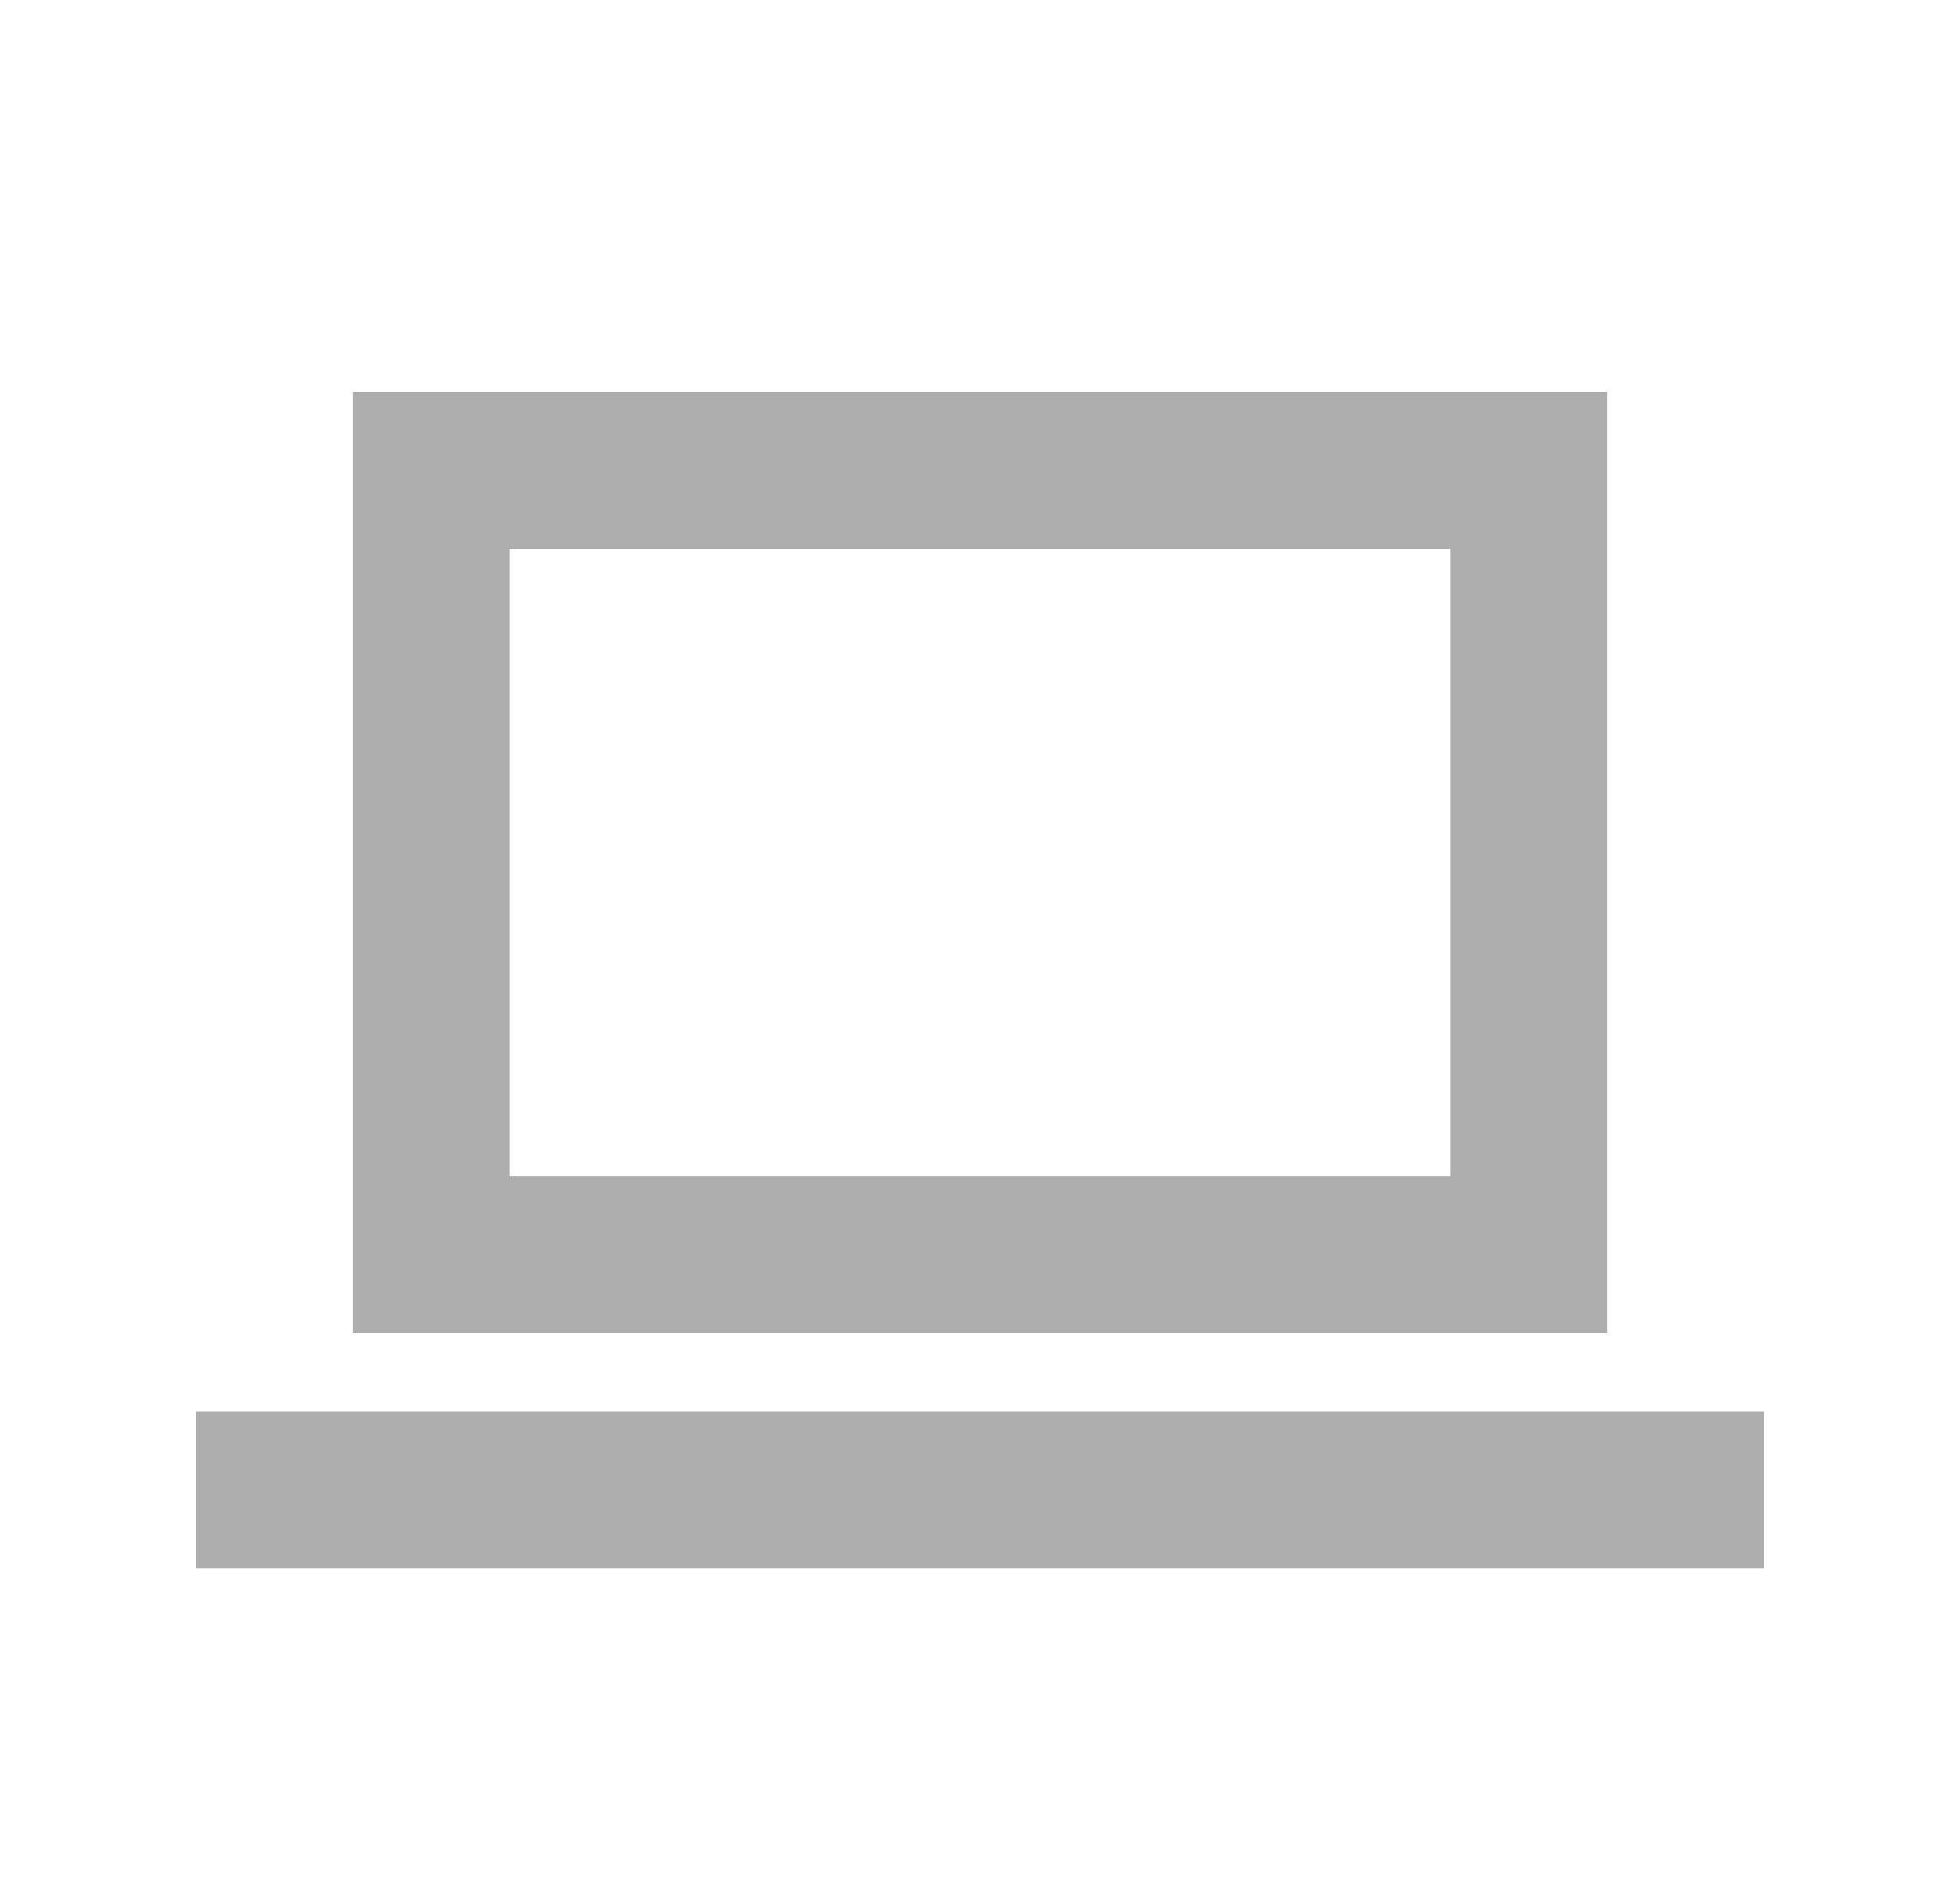 <?xml version="1.0" encoding="UTF-8"?>
<svg xmlns="http://www.w3.org/2000/svg" width="25" height="24" viewBox="0 0 25 24" fill="none">
  <path d="M3.5 19H21.5" stroke="#ADADAD" stroke-width="2" stroke-linecap="square" stroke-linejoin="round"></path>
  <path d="M5.5 6H19.5V16H5.5V6Z" stroke="#ADADAD" stroke-width="2" stroke-linecap="round"></path>
</svg>
